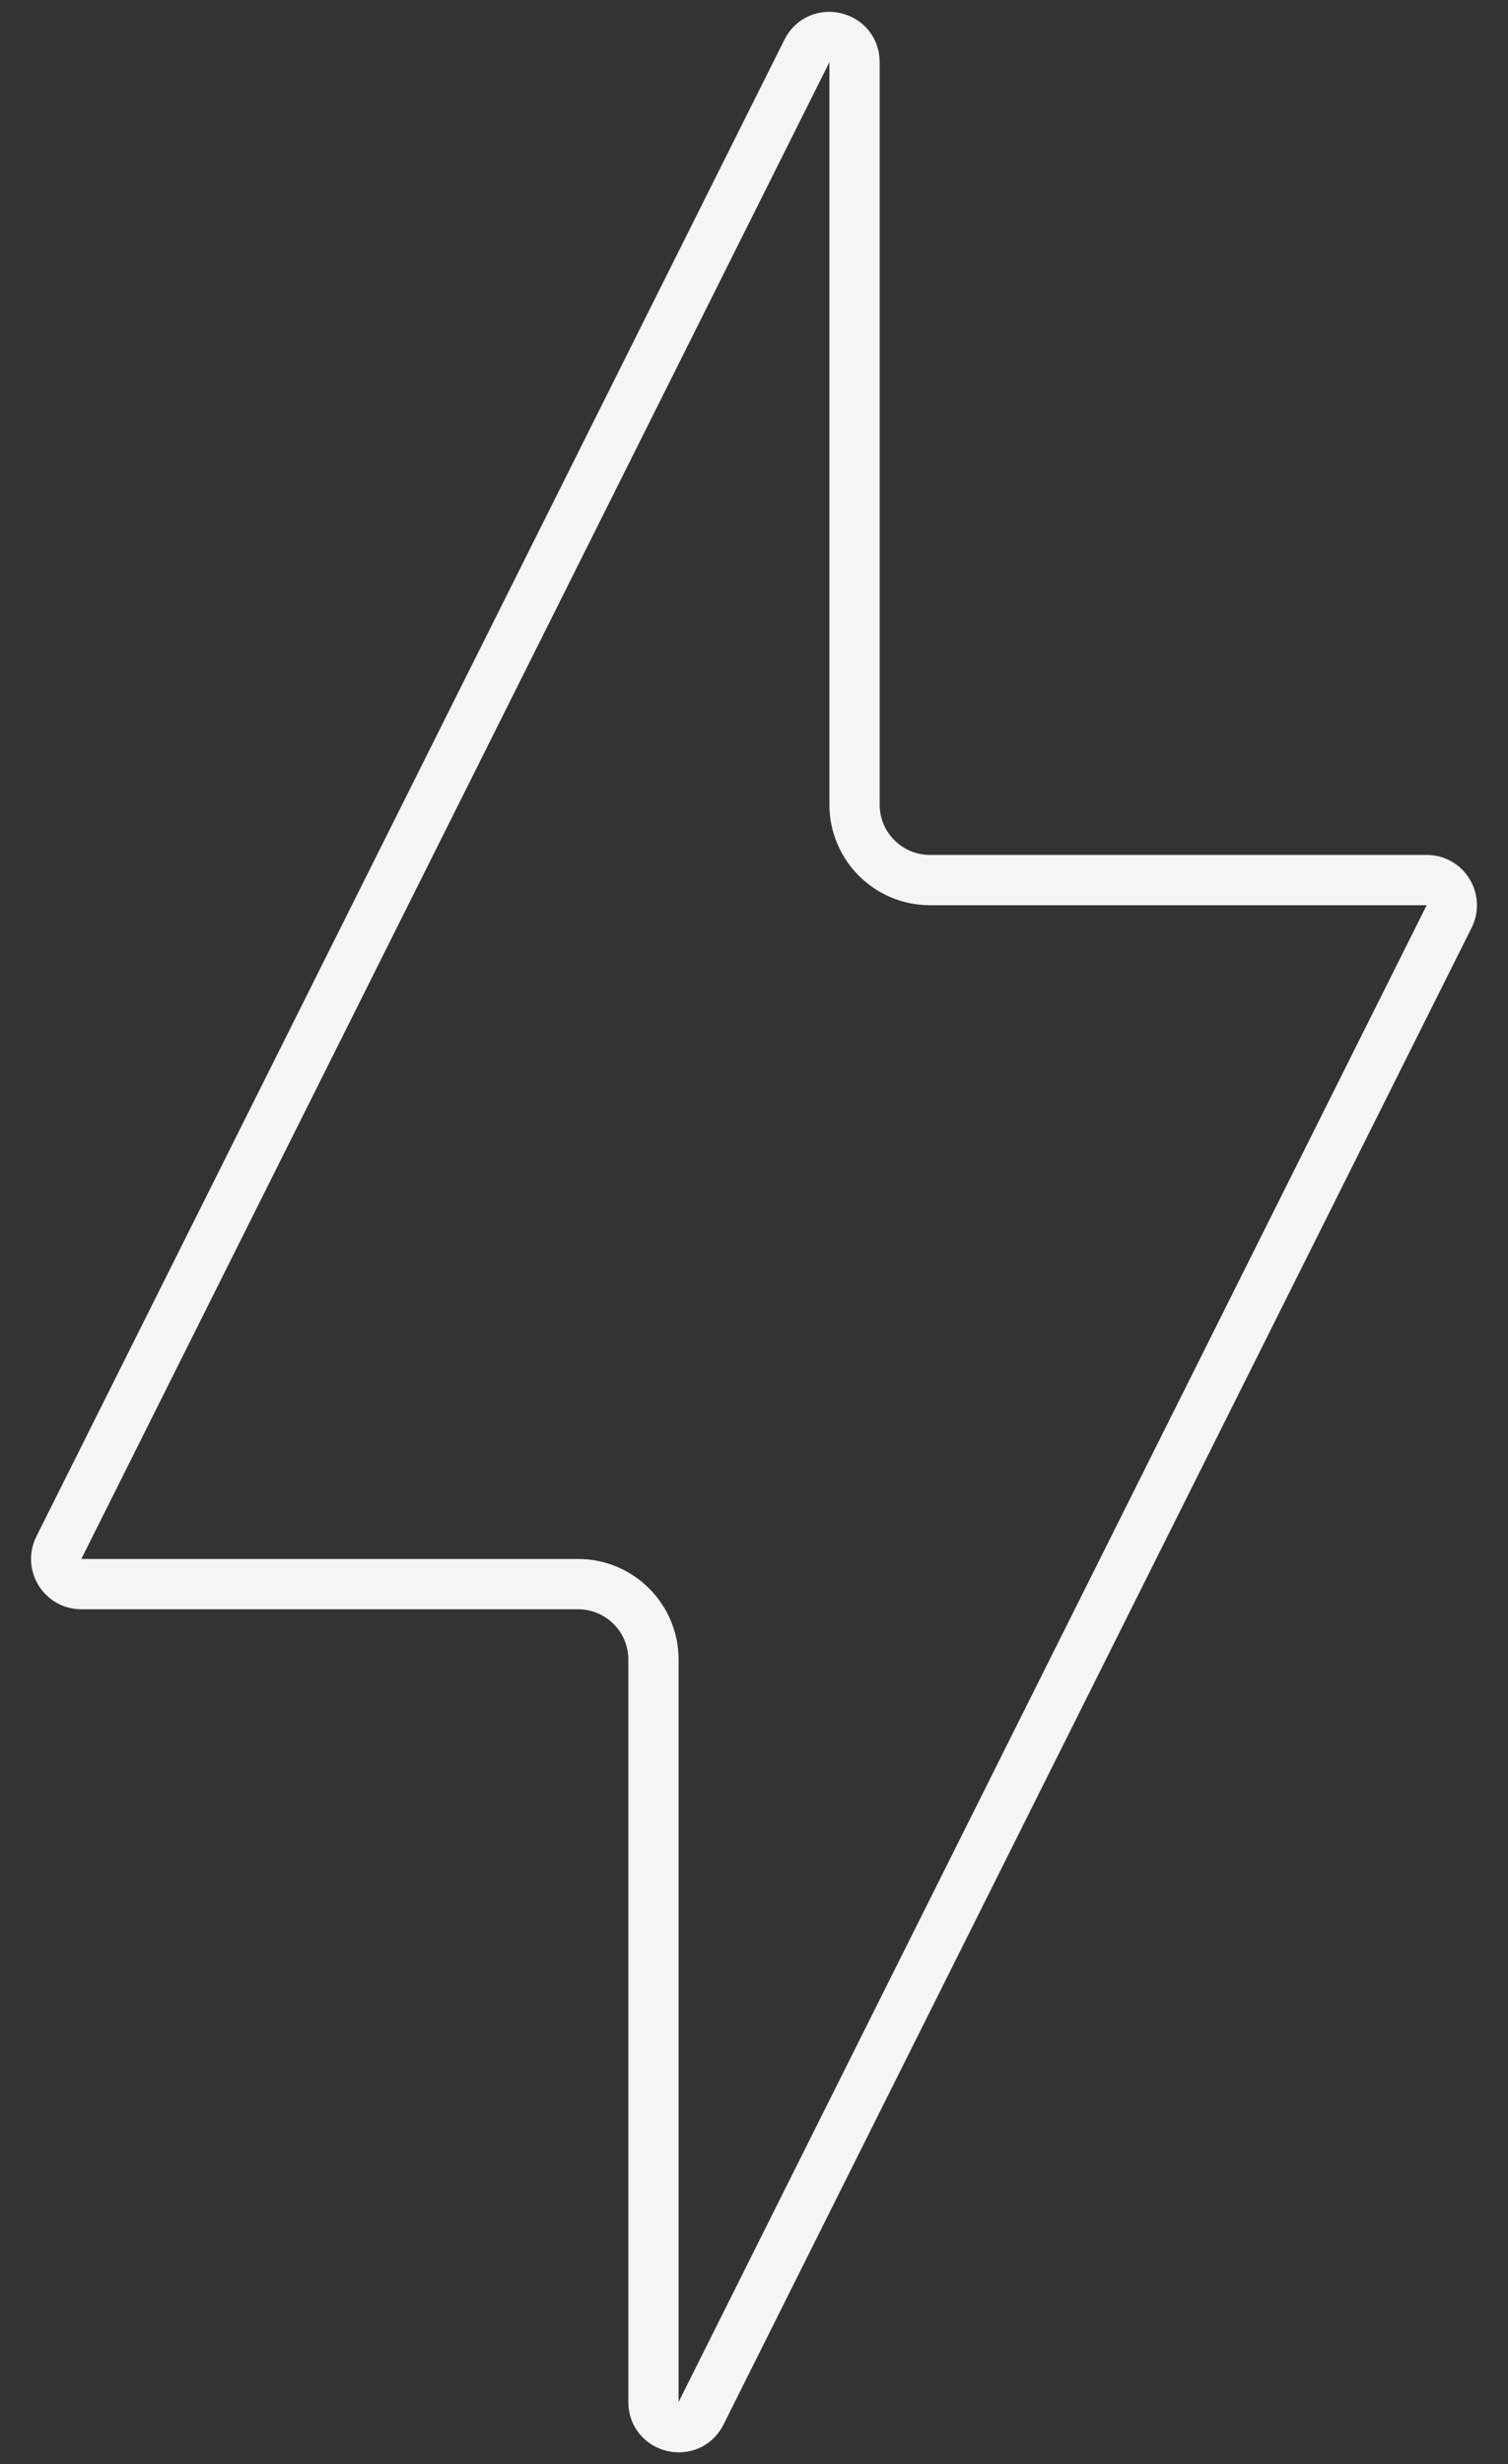 <svg width="30" height="49" viewBox="0 0 30 49" fill="none" xmlns="http://www.w3.org/2000/svg">
<rect x="0" y="0" width="30" height="49" fill="#333333" stroke="none"/>
<path d="M13 33C13 32.172 12.328 31.5 11.5 31.5H1.618C1.246 31.5 1.005 31.109 1.171 30.776L16.053 1.012C16.289 0.541 17 0.708 17 1.236V16C17 16.828 17.672 17.5 18.5 17.5H28.382C28.754 17.5 28.995 17.891 28.829 18.224L13.947 47.987C13.711 48.459 13 48.292 13 47.764V33Z" stroke="#F5F5F5"/>
</svg>

